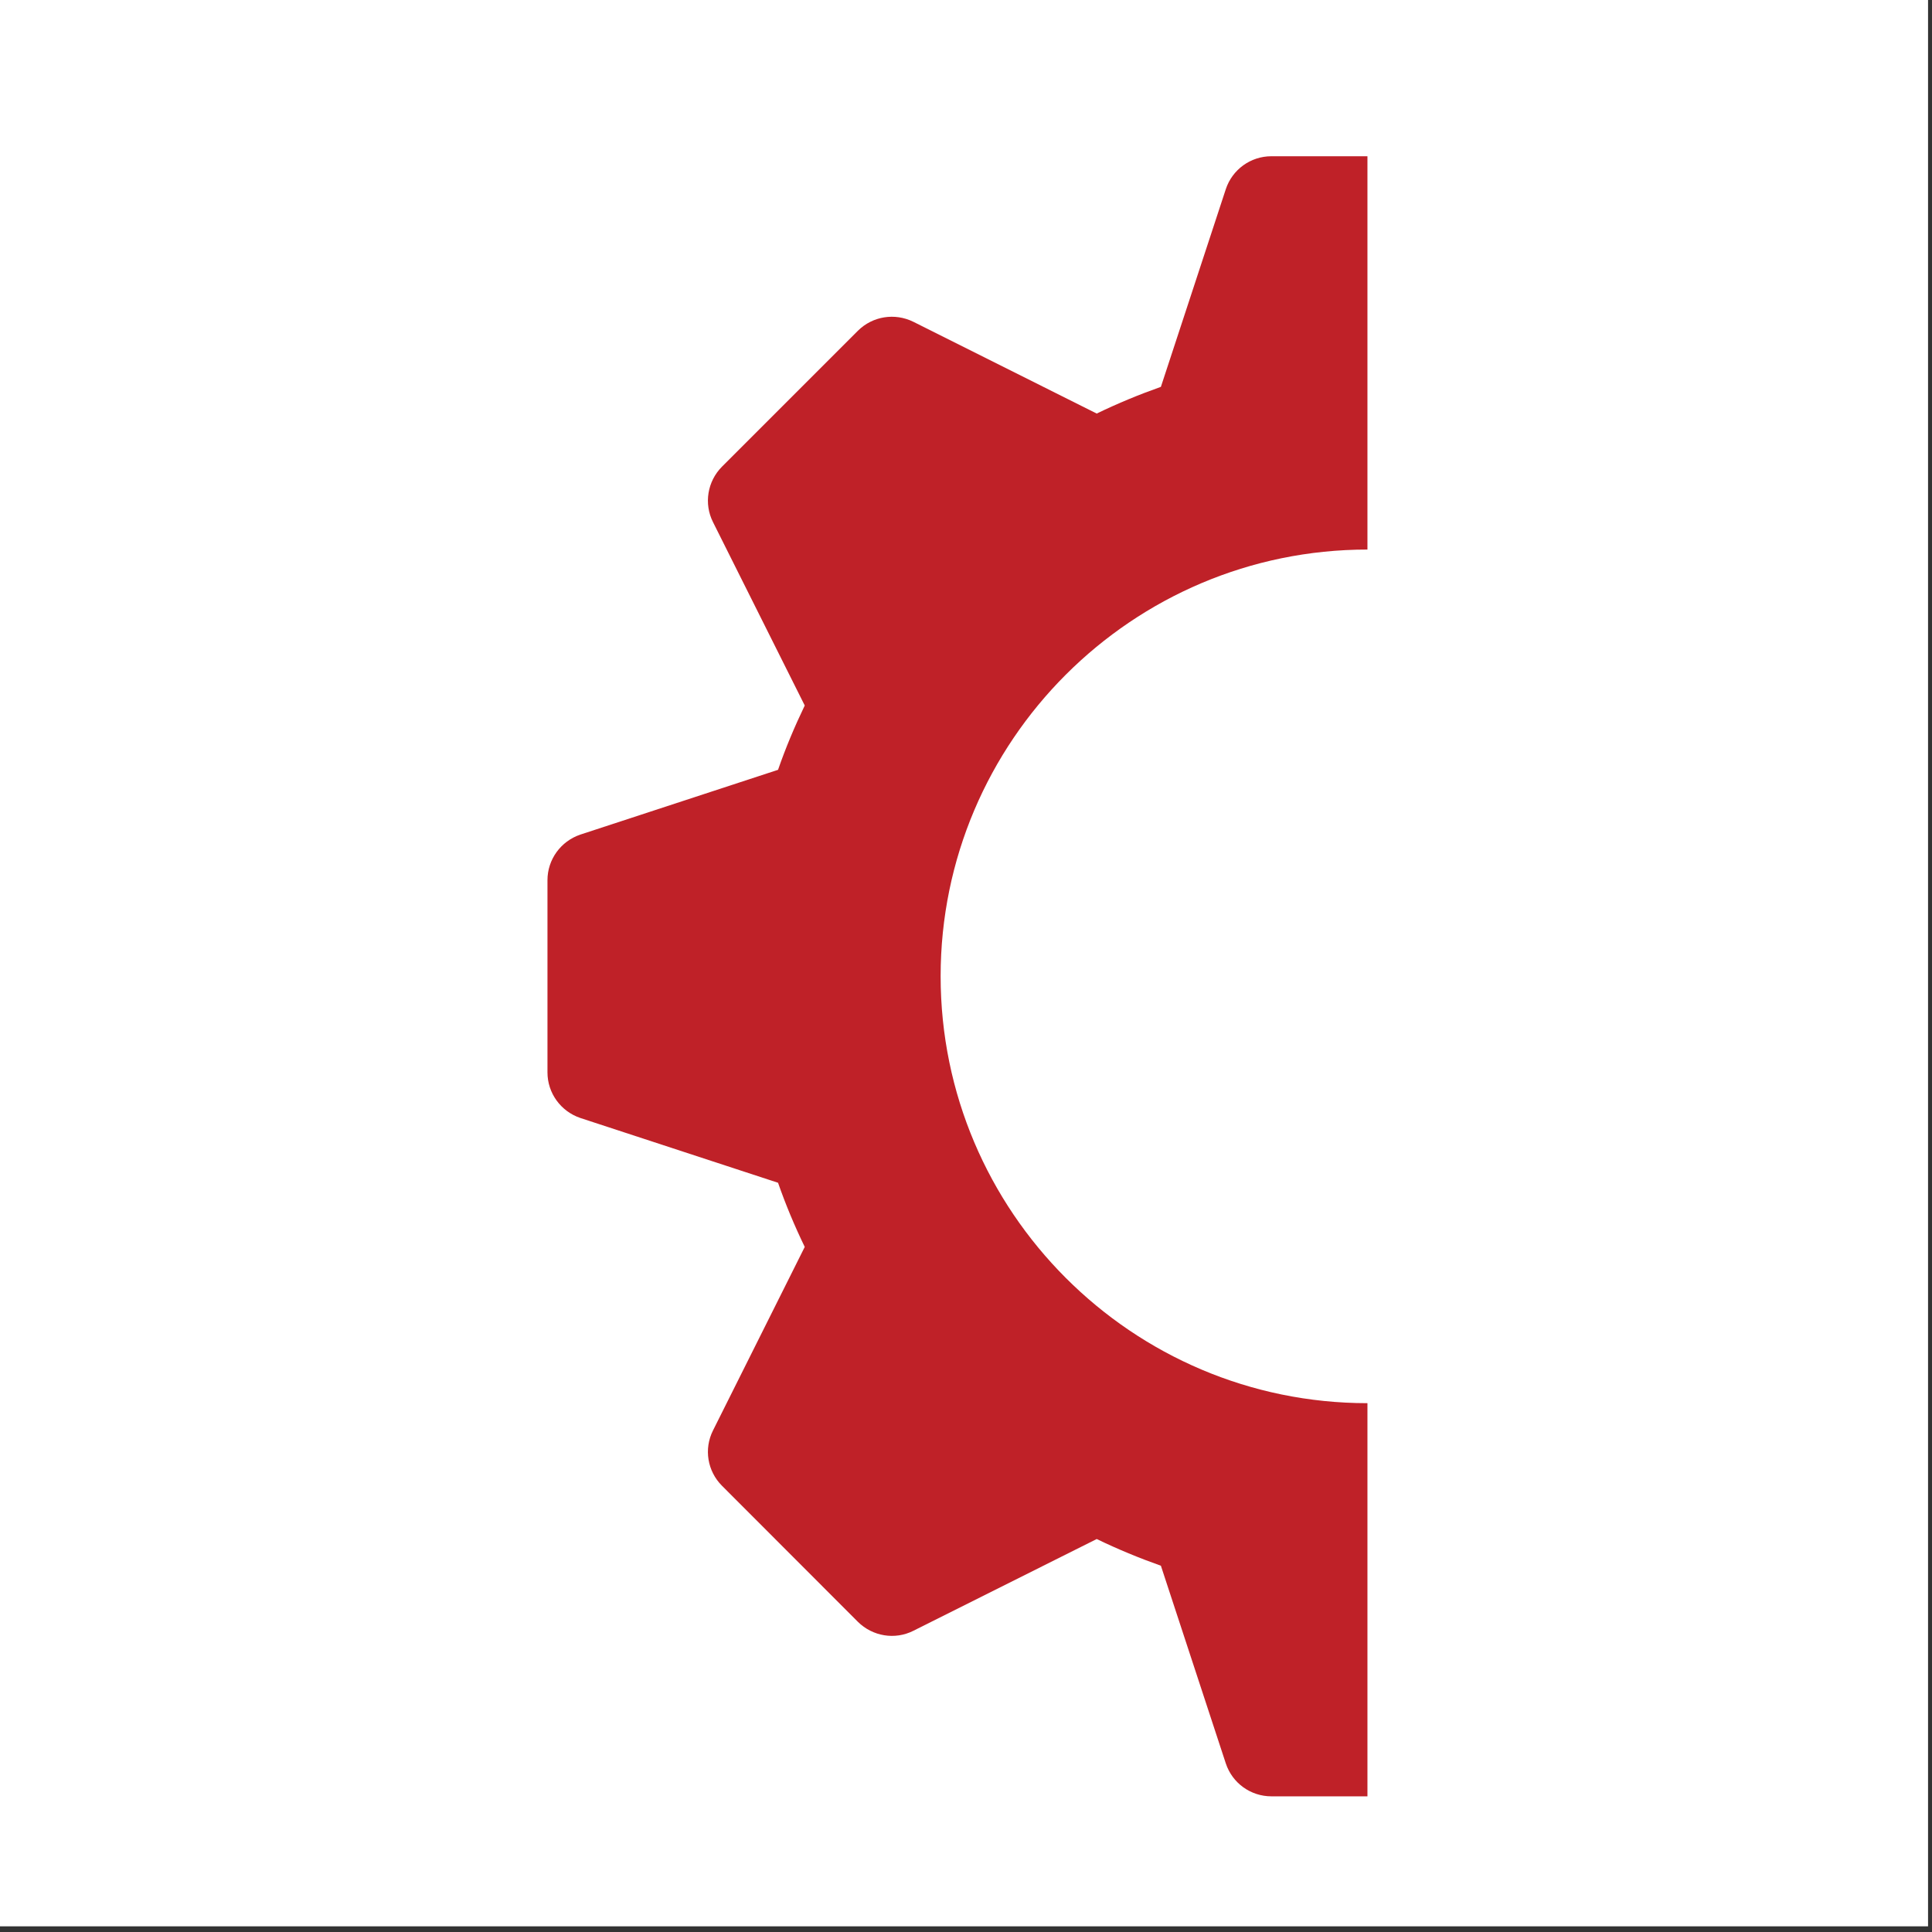 <?xml version="1.0" encoding="UTF-8" standalone="no"?>
<!DOCTYPE svg PUBLIC "-//W3C//DTD SVG 1.1//EN" "http://www.w3.org/Graphics/SVG/1.1/DTD/svg11.dtd">
<svg width="310px" height="310px" version="1.1" xmlns="http://www.w3.org/2000/svg" xmlns:xlink="http://www.w3.org/1999/xlink" xml:space="preserve" xmlns:serif="http://www.serif.com/" style="fill-rule:evenodd;clip-rule:evenodd;stroke-linejoin:round;stroke-miterlimit:2;">
    <rect width="100%" height="100%" fill="#333333" stroke="none"/>
    <g transform="matrix(0.299,0,0,0.391,-134.446,-365.542)">
        <rect x="449.569" y="934.394" width="1034.75" height="791.008" style="fill:white;"/>
    </g>
    <g id="g782" transform="matrix(6.06,0,0,6.06,-2166.76,-453.906)">
        <clipPath id="_clip1">
            <rect x="372.047" y="79" width="21.953" height="44"/>
        </clipPath>
        <g clip-path="url(#_clip1)">
            <path id="path780" d="M382.457,100.75C382.457,94.523 387.527,89.453 393.758,89.453L393.758,79.039L391.215,79.039C390.664,79.039 390.18,79.391 390.008,79.91L388.289,85.145C387.715,85.348 387.148,85.582 386.59,85.852L381.734,83.422C381.242,83.18 380.656,83.273 380.266,83.66L376.668,87.258C376.281,87.648 376.184,88.238 376.43,88.727L378.859,93.582C378.59,94.141 378.352,94.707 378.152,95.285L372.918,97C372.398,97.176 372.047,97.66 372.047,98.207L372.047,103.297C372.047,103.844 372.398,104.328 372.918,104.504L378.152,106.219C378.352,106.793 378.59,107.363 378.859,107.918L376.43,112.777C376.184,113.266 376.281,113.855 376.668,114.242L380.266,117.844C380.656,118.23 381.246,118.328 381.734,118.082L386.59,115.652C387.148,115.922 387.715,116.156 388.289,116.359L390.008,121.594C390.18,122.113 390.664,122.465 391.215,122.465L393.758,122.465L393.758,112.055C387.527,112.055 382.457,106.98 382.457,100.75" style="fill:rgb(191,33,40);fill-rule:nonzero;"/>
        </g>
    </g>
</svg>
